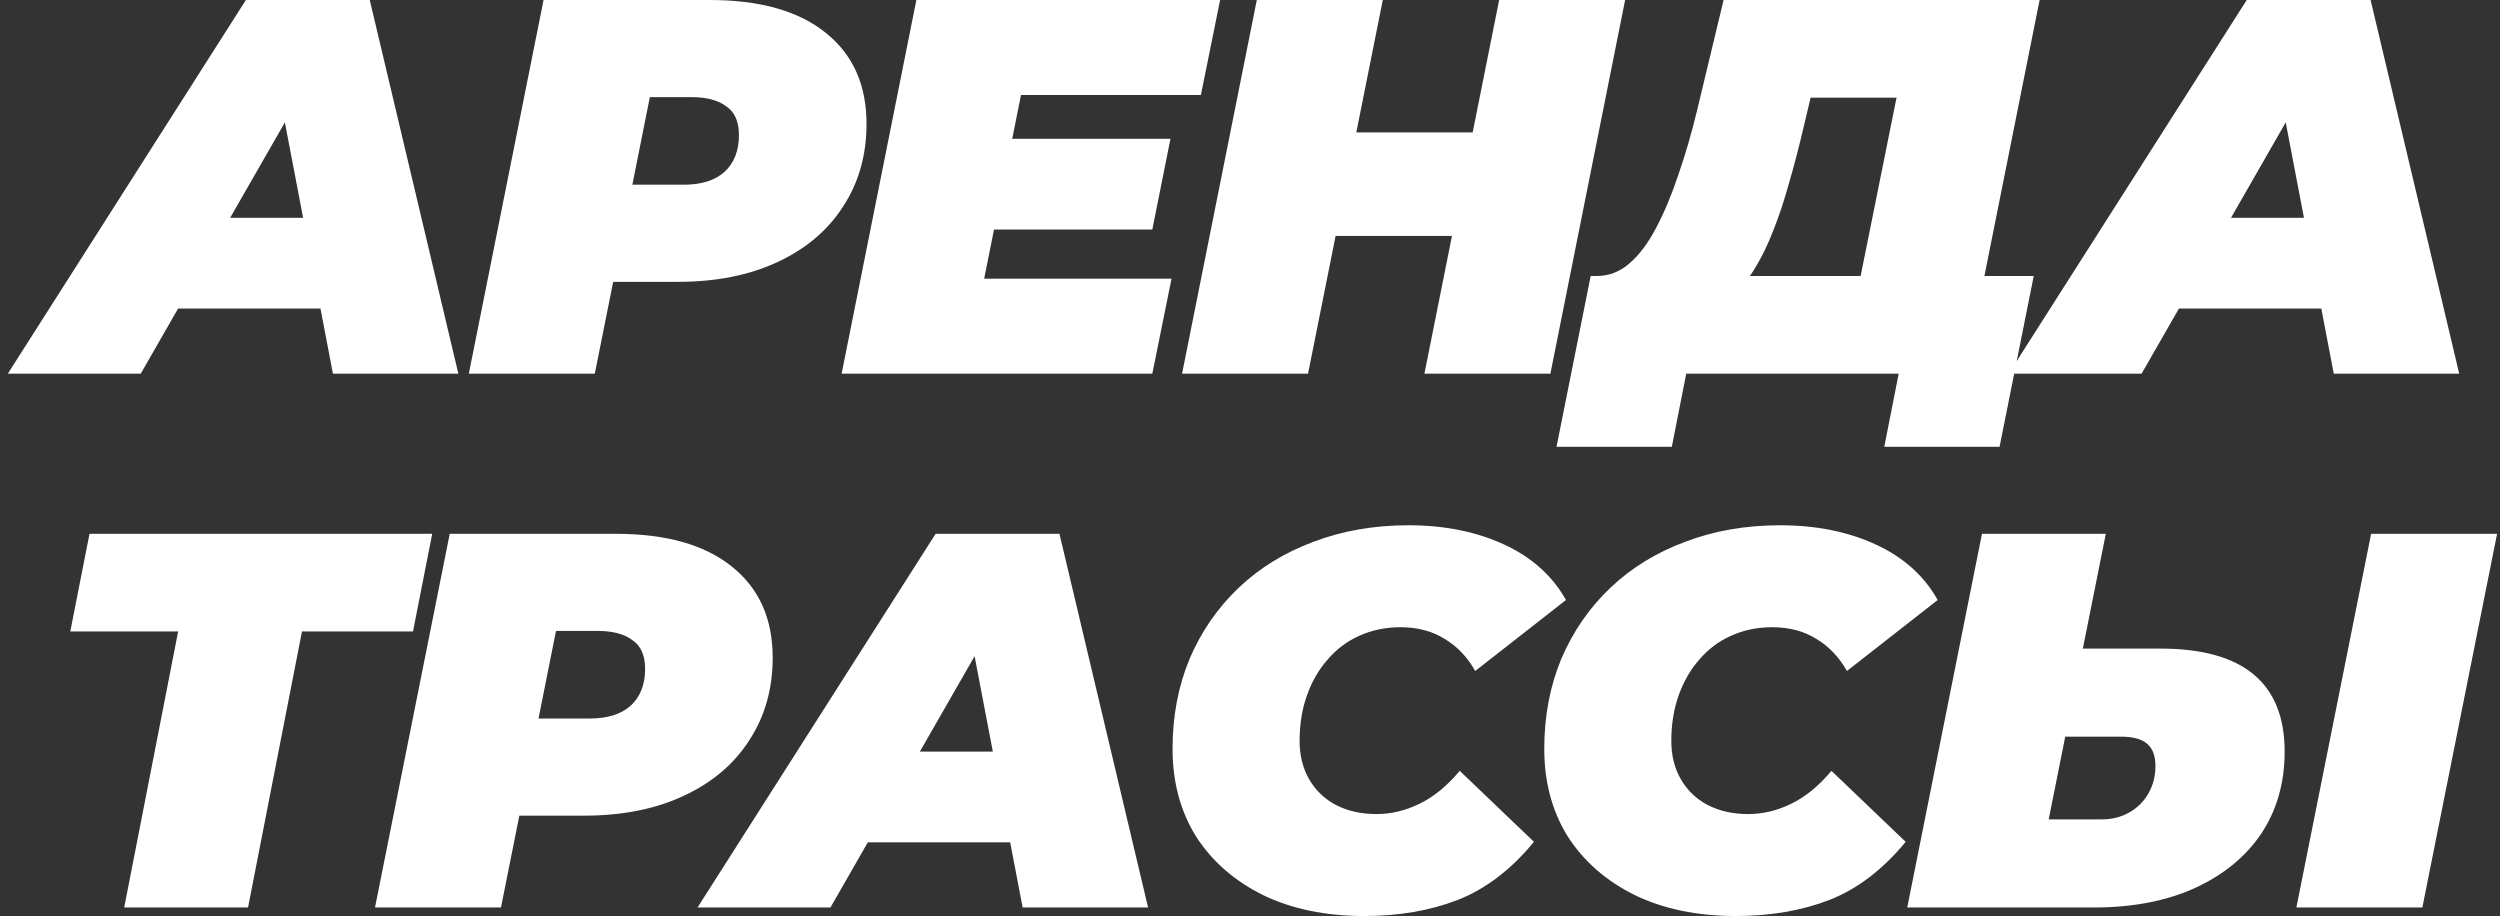 <?xml version="1.0" encoding="UTF-8"?> <svg xmlns="http://www.w3.org/2000/svg" width="281" height="103" viewBox="0 0 281 103" fill="none"><rect x="0" y="0" width="281" height="103" fill="#333333" stroke="none"/><path d="M0.88 42L27.64 -2.86102e-06H41.56L51.52 42H37.42L30.64 6.54H36.16L15.82 42H0.88ZM13.24 34.68L18.88 24.48H38.2L39.76 34.68H13.24ZM52.697 42L61.097 -2.86102e-06H79.757C85.397 -2.86102e-06 89.737 1.22 92.777 3.66C95.857 6.1 97.397 9.52 97.397 13.92C97.397 17.44 96.517 20.54 94.757 23.22C93.037 25.9 90.577 27.98 87.377 29.46C84.217 30.94 80.477 31.68 76.157 31.68H62.597L70.157 25.5L66.857 42H52.697ZM69.797 27.18L64.817 20.76H76.877C78.837 20.76 80.357 20.28 81.437 19.32C82.517 18.32 83.057 16.94 83.057 15.18C83.057 13.66 82.577 12.58 81.617 11.94C80.697 11.26 79.417 10.92 77.777 10.92H66.797L74.357 4.32L69.797 27.18ZM112.84 15.6H131.56L129.52 25.8H110.8L112.84 15.6ZM110.62 31.32H131.68L129.52 42H94.6L103 -2.86102e-06H137.14L134.98 10.68H114.76L110.62 31.32ZM168.505 -2.86102e-06H182.665L174.265 42H160.105L168.505 -2.86102e-06ZM147.025 42H132.865L141.265 -2.86102e-06H155.425L147.025 42ZM164.125 26.52H149.185L151.525 14.88H166.465L164.125 26.52ZM208.132 36L213.172 10.98H203.512L202.672 14.52C202.152 16.72 201.612 18.78 201.052 20.7C200.532 22.58 199.952 24.32 199.312 25.92C198.712 27.48 198.032 28.88 197.272 30.12C196.552 31.32 195.732 32.32 194.812 33.12L179.512 31.02C180.832 31.02 182.032 30.56 183.112 29.64C184.232 28.68 185.232 27.36 186.112 25.68C187.032 23.96 187.872 21.96 188.632 19.68C189.432 17.4 190.152 14.92 190.792 12.24L193.732 -2.86102e-06H229.252L222.052 36H208.132ZM174.952 50.22L178.792 31.02H228.592L224.752 50.22H211.792L213.412 42H189.532L187.912 50.22H174.952ZM225.775 42L252.535 -2.86102e-06H266.455L276.415 42H262.315L255.535 6.54H261.055L240.715 42H225.775ZM238.135 34.68L243.775 24.48H263.095L264.655 34.68H238.135ZM13.96 102L20.62 67.92L23.08 70.98H7.9L10.06 60H48.58L46.42 70.98H30.88L34.54 67.92L27.88 102H13.96ZM42.15 102L50.55 60H69.21C74.85 60 79.19 61.22 82.23 63.66C85.31 66.1 86.85 69.52 86.85 73.92C86.85 77.44 85.97 80.54 84.21 83.22C82.49 85.9 80.03 87.98 76.83 89.46C73.67 90.94 69.93 91.68 65.61 91.68H52.05L59.61 85.5L56.31 102H42.15ZM59.25 87.18L54.27 80.76H66.33C68.29 80.76 69.81 80.28 70.89 79.32C71.97 78.32 72.51 76.94 72.51 75.18C72.51 73.66 72.03 72.58 71.07 71.94C70.15 71.26 68.87 70.92 67.23 70.92H56.25L63.81 64.32L59.25 87.18ZM78.404 102L105.164 60H119.084L129.044 102H114.944L108.164 66.54H113.684L93.344 102H78.404ZM90.764 94.68L96.404 84.48H115.724L117.284 94.68H90.764ZM153.335 102.96C149.015 102.96 145.235 102.18 141.995 100.62C138.755 99.02 136.235 96.82 134.435 94.02C132.675 91.18 131.795 87.9 131.795 84.18C131.795 80.5 132.435 77.12 133.715 74.04C135.035 70.96 136.875 68.3 139.235 66.06C141.595 63.82 144.395 62.1 147.635 60.9C150.875 59.66 154.435 59.04 158.315 59.04C162.355 59.04 165.935 59.76 169.055 61.2C172.175 62.64 174.495 64.72 176.015 67.44L165.815 75.42C164.935 73.86 163.795 72.66 162.395 71.82C160.995 70.94 159.335 70.5 157.415 70.5C155.735 70.5 154.195 70.82 152.795 71.46C151.435 72.06 150.255 72.94 149.255 74.1C148.255 75.22 147.475 76.56 146.915 78.12C146.355 79.68 146.075 81.4 146.075 83.28C146.075 84.92 146.435 86.36 147.155 87.6C147.875 88.84 148.875 89.8 150.155 90.48C151.475 91.16 152.995 91.5 154.715 91.5C156.355 91.5 157.955 91.12 159.515 90.36C161.115 89.6 162.635 88.36 164.075 86.64L172.415 94.62C169.855 97.74 166.995 99.92 163.835 101.16C160.715 102.36 157.215 102.96 153.335 102.96ZM195.115 102.96C190.795 102.96 187.015 102.18 183.775 100.62C180.535 99.02 178.015 96.82 176.215 94.02C174.455 91.18 173.575 87.9 173.575 84.18C173.575 80.5 174.215 77.12 175.495 74.04C176.815 70.96 178.655 68.3 181.015 66.06C183.375 63.82 186.175 62.1 189.415 60.9C192.655 59.66 196.215 59.04 200.095 59.04C204.135 59.04 207.715 59.76 210.835 61.2C213.955 62.64 216.275 64.72 217.795 67.44L207.595 75.42C206.715 73.86 205.575 72.66 204.175 71.82C202.775 70.94 201.115 70.5 199.195 70.5C197.515 70.5 195.975 70.82 194.575 71.46C193.215 72.06 192.035 72.94 191.035 74.1C190.035 75.22 189.255 76.56 188.695 78.12C188.135 79.68 187.855 81.4 187.855 83.28C187.855 84.92 188.215 86.36 188.935 87.6C189.655 88.84 190.655 89.8 191.935 90.48C193.255 91.16 194.775 91.5 196.495 91.5C198.135 91.5 199.735 91.12 201.295 90.36C202.895 89.6 204.415 88.36 205.855 86.64L214.195 94.62C211.635 97.74 208.775 99.92 205.615 101.16C202.495 102.36 198.995 102.96 195.115 102.96ZM242.813 72.9C252.133 72.9 256.793 76.76 256.793 84.48C256.793 88 255.913 91.08 254.153 93.72C252.393 96.32 249.893 98.36 246.653 99.84C243.453 101.28 239.693 102 235.373 102H214.373L222.773 60H236.693L234.113 72.9H242.813ZM236.213 92.1C237.373 92.1 238.413 91.84 239.333 91.32C240.253 90.8 240.973 90.08 241.493 89.16C242.013 88.24 242.273 87.22 242.273 86.1C242.273 84.94 241.953 84.1 241.313 83.58C240.713 83.06 239.733 82.8 238.373 82.8H232.133L230.273 92.1H236.213ZM258.113 102L266.513 60H280.673L272.273 102H258.113Z" fill="white"></path></svg> 